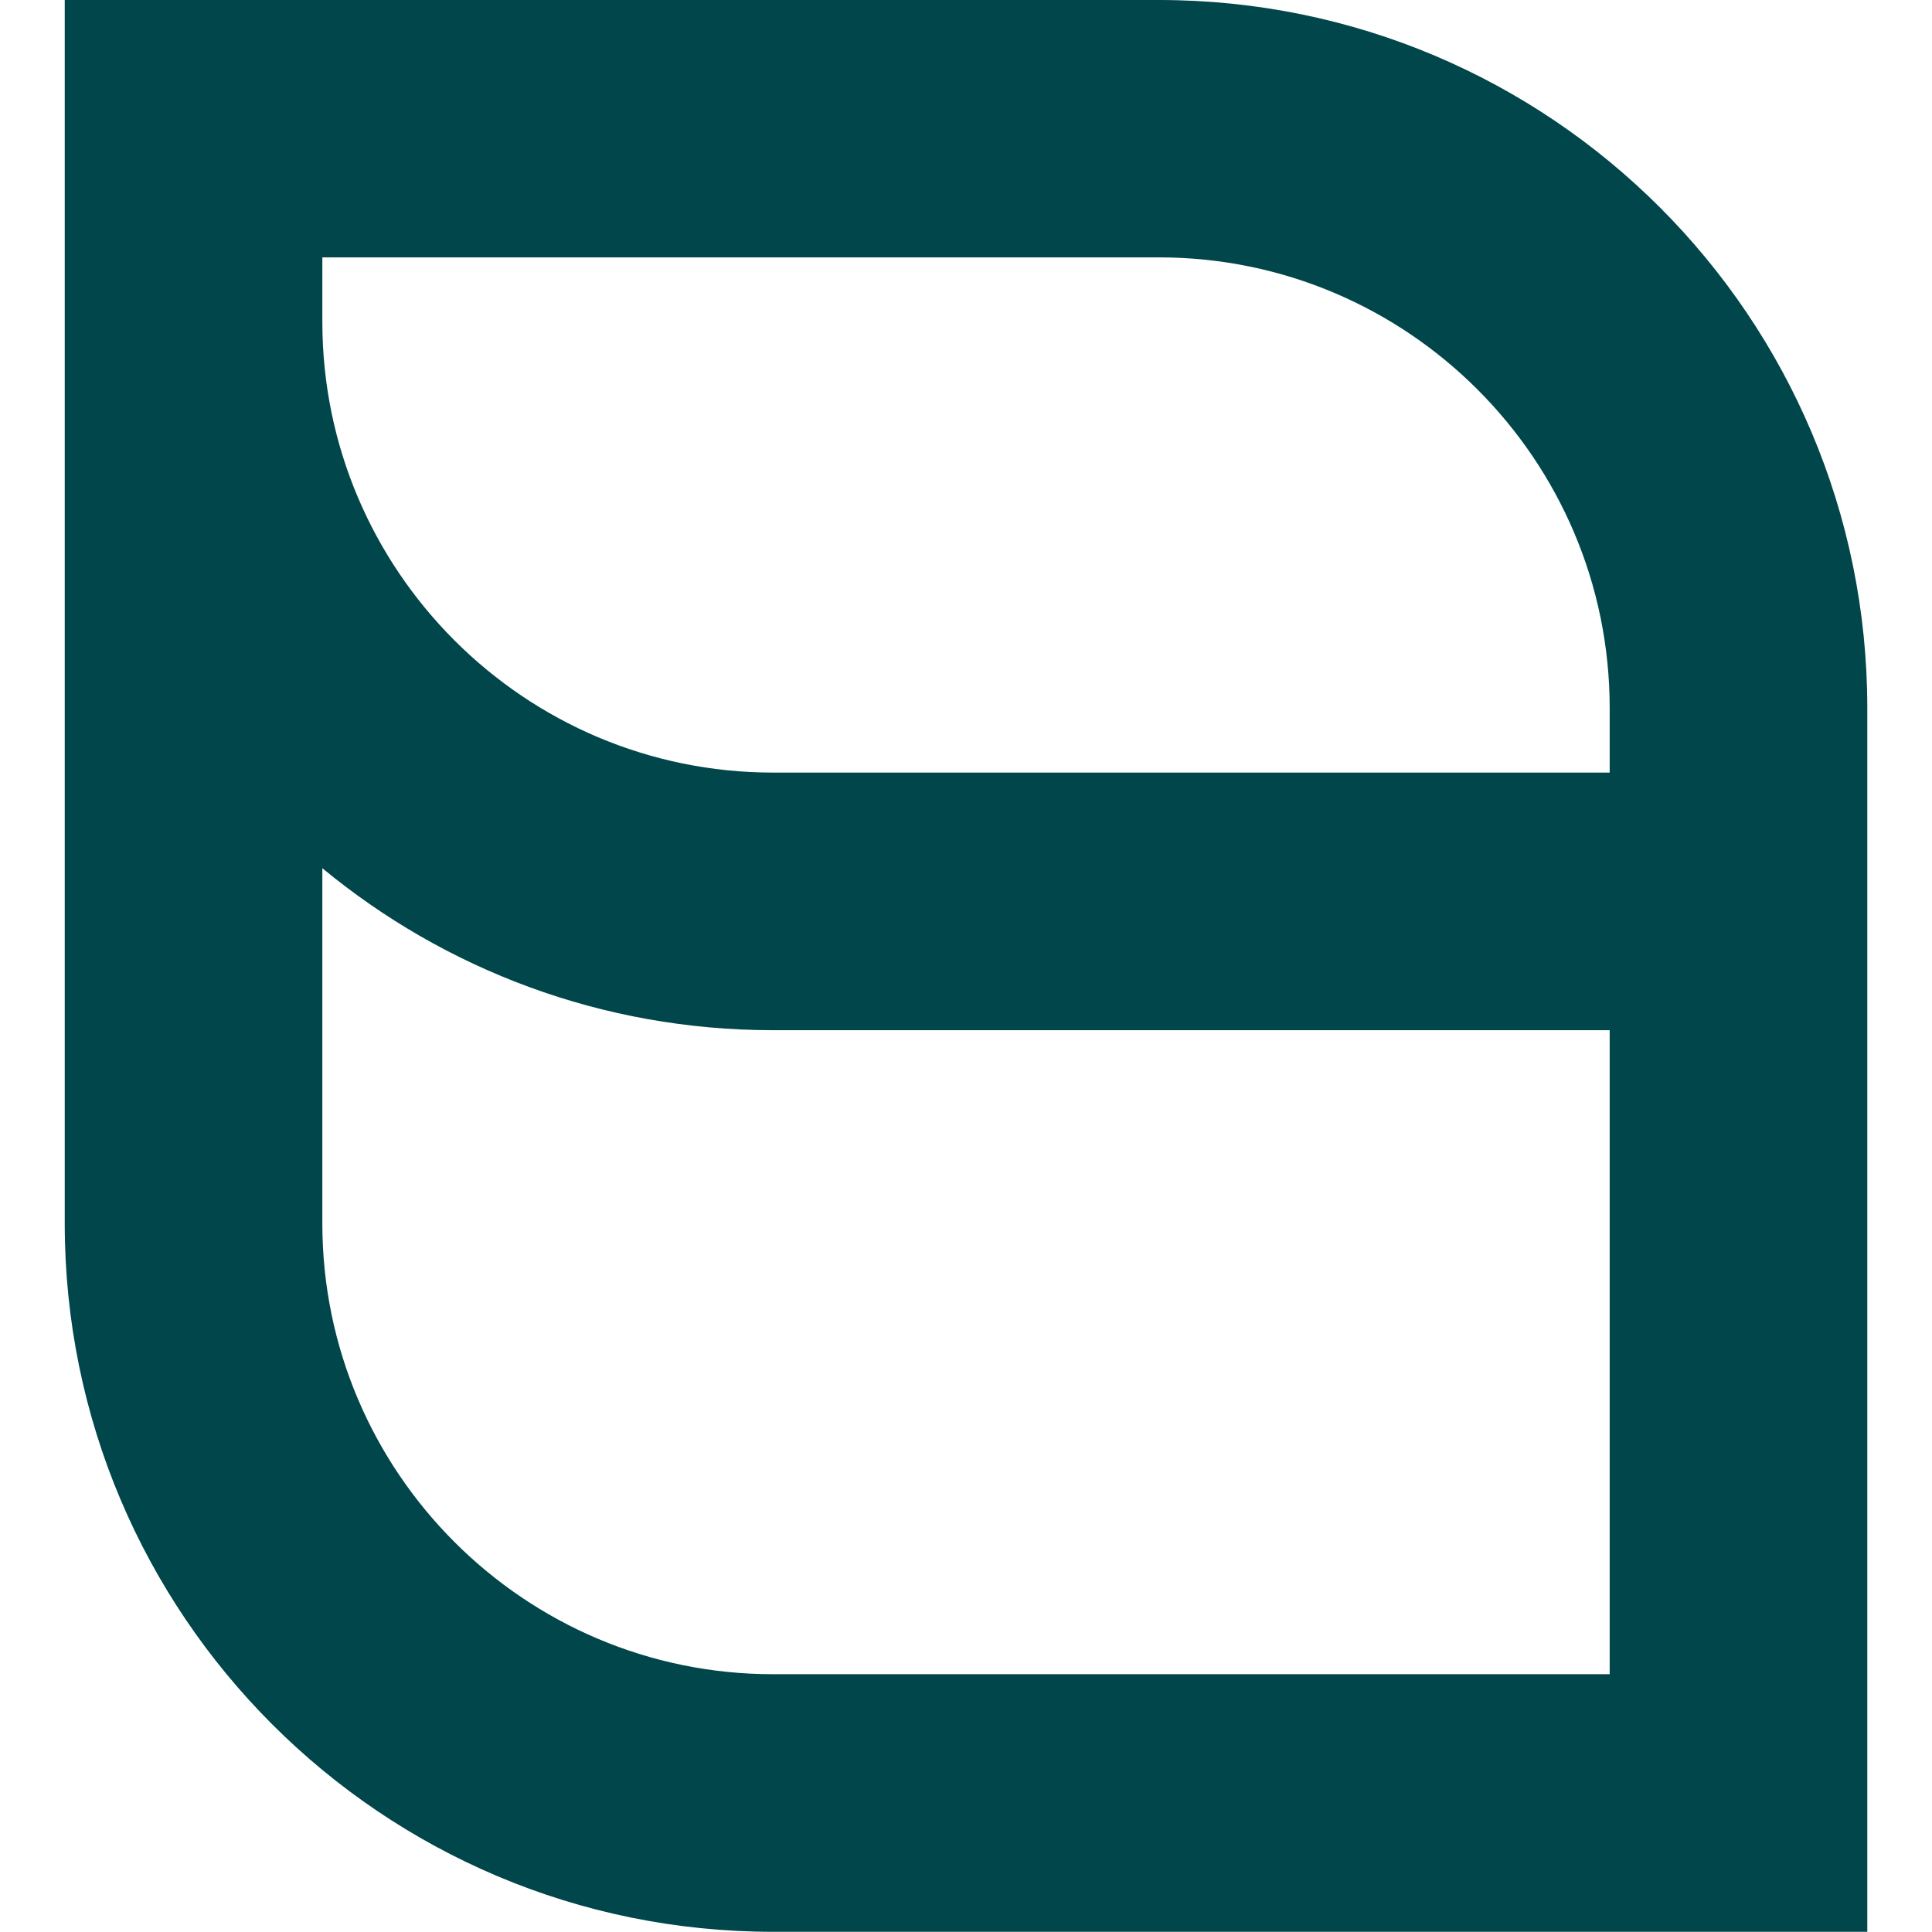 <svg xmlns="http://www.w3.org/2000/svg" version="1.1" xmlns:xlink="http://www.w3.org/1999/xlink" width="1000" height="1000"><style>
    #light-icon {
      display: inline;
    }
    #dark-icon {
      display: none;
    }

    @media (prefers-color-scheme: dark) {
      #light-icon {
        display: none;
      }
      #dark-icon {
        display: inline;
      }
    }
  </style><g id="light-icon"><svg xmlns="http://www.w3.org/2000/svg" version="1.1" xmlns:xlink="http://www.w3.org/1999/xlink" width="1000" height="1000"><g><g transform="matrix(11.758,0,0,11.758,33.51,0)"><svg xmlns="http://www.w3.org/2000/svg" version="1.1" xmlns:xlink="http://www.w3.org/1999/xlink" width="79.35" height="85.05"><svg id="Layer_1" xmlns="http://www.w3.org/2000/svg" viewBox="0 0 79.35 85.05">
  <path d="M48.17,0H0v53.86c0,17.22,13.96,31.18,31.18,31.18h48.17s0-53.87,0-53.87c0-17.22-13.96-31.17-31.18-31.17ZM68.02,73.7H31.18c-10.94,0-19.84-8.9-19.84-19.84v-15.64c5.39,4.45,12.3,7.13,19.84,7.13h36.83v28.35ZM68.02,34.01H31.18c-10.94,0-19.84-8.9-19.84-19.84v-2.84h36.83c10.94,0,19.84,8.9,19.84,19.84v2.84Z" fill="#00464a"></path>
</svg></svg></g></g></svg></g><g id="dark-icon"><svg xmlns="http://www.w3.org/2000/svg" version="1.1" xmlns:xlink="http://www.w3.org/1999/xlink" width="1000" height="1000"><g clip-path="url(#SvgjsClipPath1010)"><rect width="1000" height="1000" fill="#ffffff"></rect><g transform="matrix(8.23,0,0,8.23,173.457,150)"><svg xmlns="http://www.w3.org/2000/svg" version="1.1" xmlns:xlink="http://www.w3.org/1999/xlink" width="79.35" height="85.05"><svg id="Layer_1" xmlns="http://www.w3.org/2000/svg" viewBox="0 0 79.35 85.05">
  <path d="M48.17,0H0v53.86c0,17.22,13.96,31.18,31.18,31.18h48.17s0-53.87,0-53.87c0-17.22-13.96-31.17-31.18-31.17ZM68.02,73.7H31.18c-10.94,0-19.84-8.9-19.84-19.84v-15.64c5.39,4.45,12.3,7.13,19.84,7.13h36.83v28.35ZM68.02,34.01H31.18c-10.94,0-19.84-8.9-19.84-19.84v-2.84h36.83c10.94,0,19.84,8.9,19.84,19.84v2.84Z" fill="#00464a"></path>
</svg></svg></g></g><defs><clipPath id="SvgjsClipPath1010"><rect width="1000" height="1000" x="0" y="0" rx="350" ry="350"></rect></clipPath></defs></svg></g></svg>